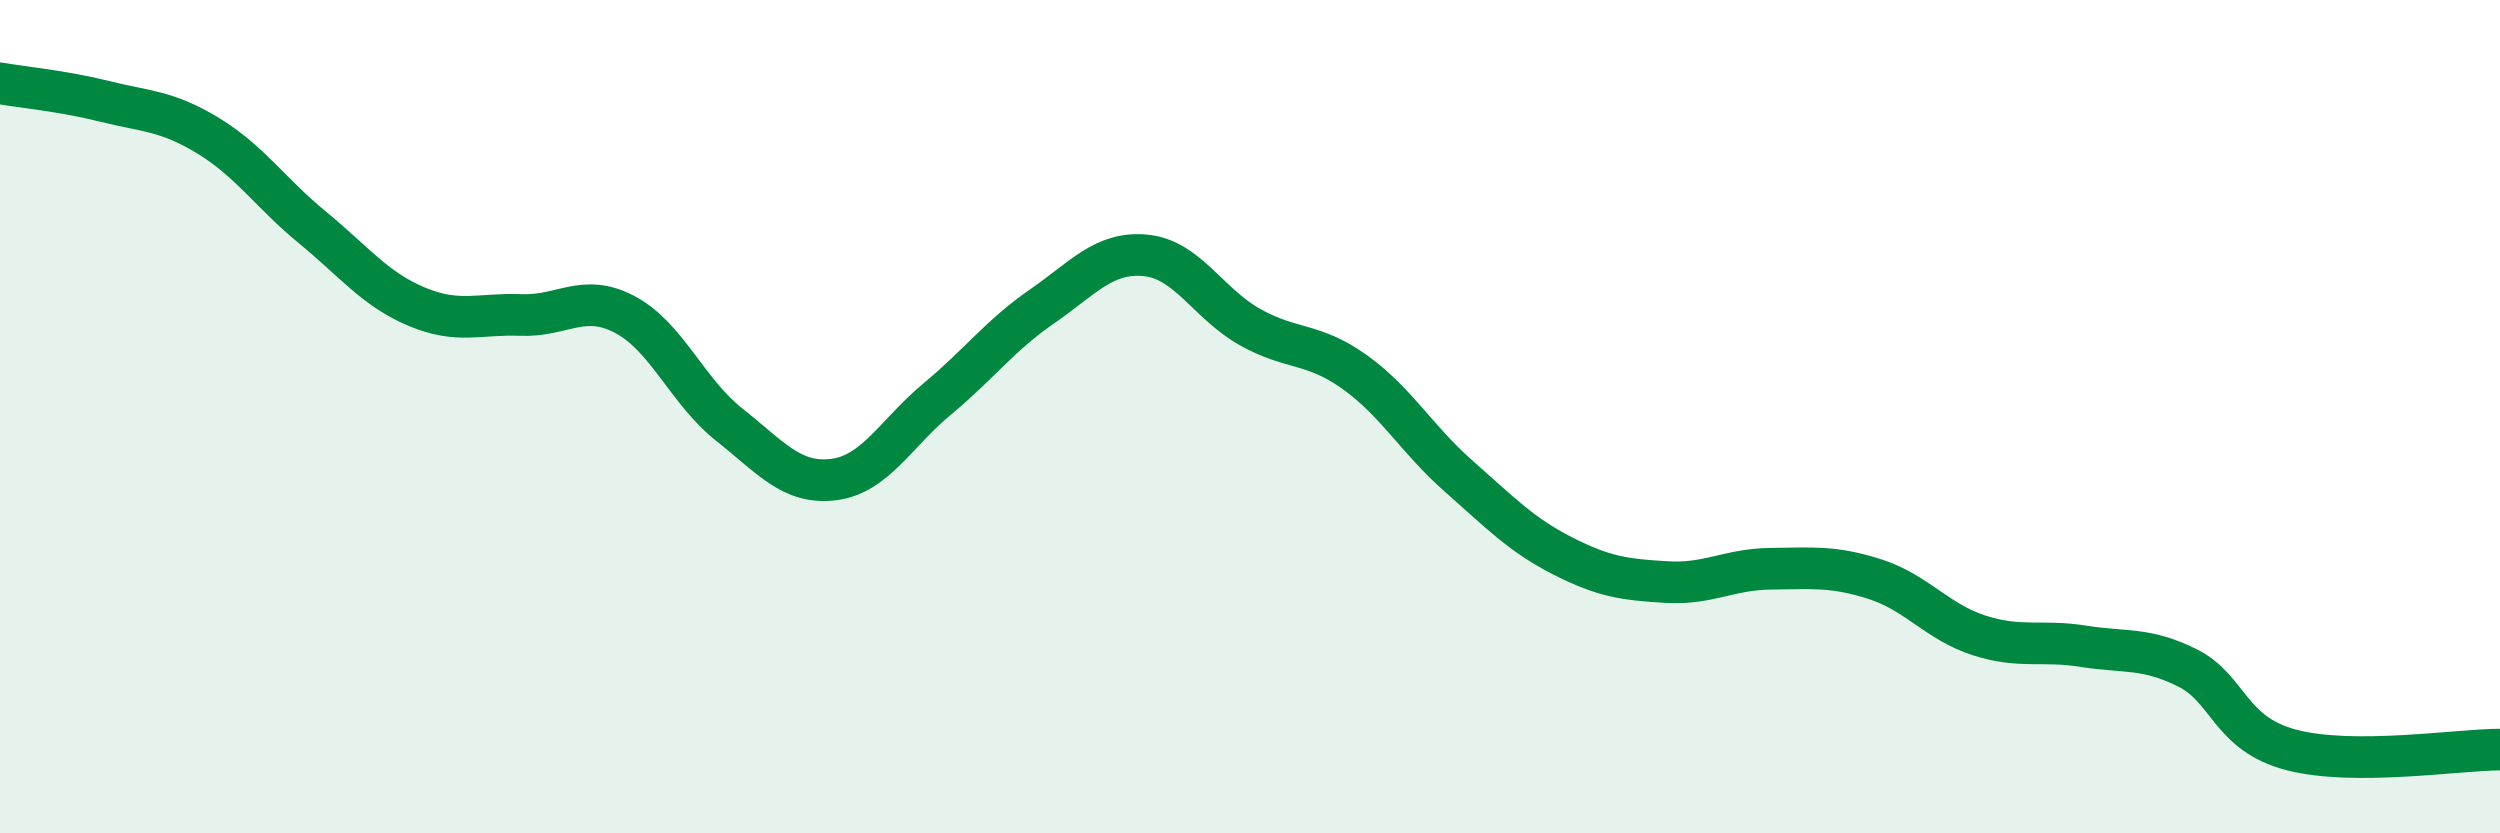 
    <svg width="60" height="20" viewBox="0 0 60 20" xmlns="http://www.w3.org/2000/svg">
      <path
        d="M 0,2 C 0.5,2.09 1.5,2.18 2.5,2.43 C 3.5,2.68 4,2.65 5,3.26 C 6,3.87 6.5,4.64 7.5,5.46 C 8.5,6.28 9,6.94 10,7.36 C 11,7.78 11.5,7.52 12.5,7.56 C 13.5,7.6 14,7.02 15,7.55 C 16,8.08 16.5,9.4 17.5,10.19 C 18.5,10.98 19,11.63 20,11.51 C 21,11.39 21.5,10.4 22.5,9.57 C 23.5,8.74 24,8.05 25,7.36 C 26,6.67 26.5,6.03 27.5,6.13 C 28.5,6.23 29,7.29 30,7.85 C 31,8.41 31.5,8.21 32.5,8.92 C 33.5,9.63 34,10.54 35,11.42 C 36,12.3 36.5,12.83 37.5,13.34 C 38.5,13.85 39,13.91 40,13.97 C 41,14.03 41.5,13.66 42.5,13.65 C 43.5,13.64 44,13.58 45,13.9 C 46,14.22 46.5,14.93 47.5,15.25 C 48.5,15.57 49,15.35 50,15.51 C 51,15.67 51.5,15.53 52.5,16.03 C 53.5,16.53 53.5,17.61 55,18 C 56.5,18.39 59,17.99 60,17.99L60 20L0 20Z"
        fill="#008740"
        opacity="0.1"
        stroke-linecap="round"
        stroke-linejoin="round"
      />
      <path
        d="M 0,2 C 0.5,2.09 1.5,2.18 2.5,2.43 C 3.5,2.68 4,2.65 5,3.26 C 6,3.87 6.5,4.64 7.5,5.46 C 8.5,6.28 9,6.94 10,7.36 C 11,7.78 11.5,7.52 12.5,7.56 C 13.5,7.6 14,7.02 15,7.55 C 16,8.08 16.5,9.4 17.5,10.19 C 18.5,10.98 19,11.63 20,11.51 C 21,11.39 21.5,10.4 22.5,9.57 C 23.5,8.74 24,8.05 25,7.36 C 26,6.67 26.5,6.03 27.5,6.13 C 28.5,6.23 29,7.29 30,7.85 C 31,8.41 31.5,8.21 32.5,8.92 C 33.5,9.63 34,10.54 35,11.42 C 36,12.3 36.5,12.83 37.5,13.34 C 38.5,13.85 39,13.91 40,13.97 C 41,14.03 41.5,13.66 42.5,13.65 C 43.5,13.64 44,13.58 45,13.9 C 46,14.22 46.5,14.93 47.5,15.25 C 48.5,15.57 49,15.35 50,15.51 C 51,15.67 51.5,15.53 52.5,16.03 C 53.5,16.53 53.5,17.61 55,18 C 56.5,18.39 59,17.99 60,17.99"
        stroke="#008740"
        stroke-width="1"
        fill="none"
        stroke-linecap="round"
        stroke-linejoin="round"
      />
    </svg>
  